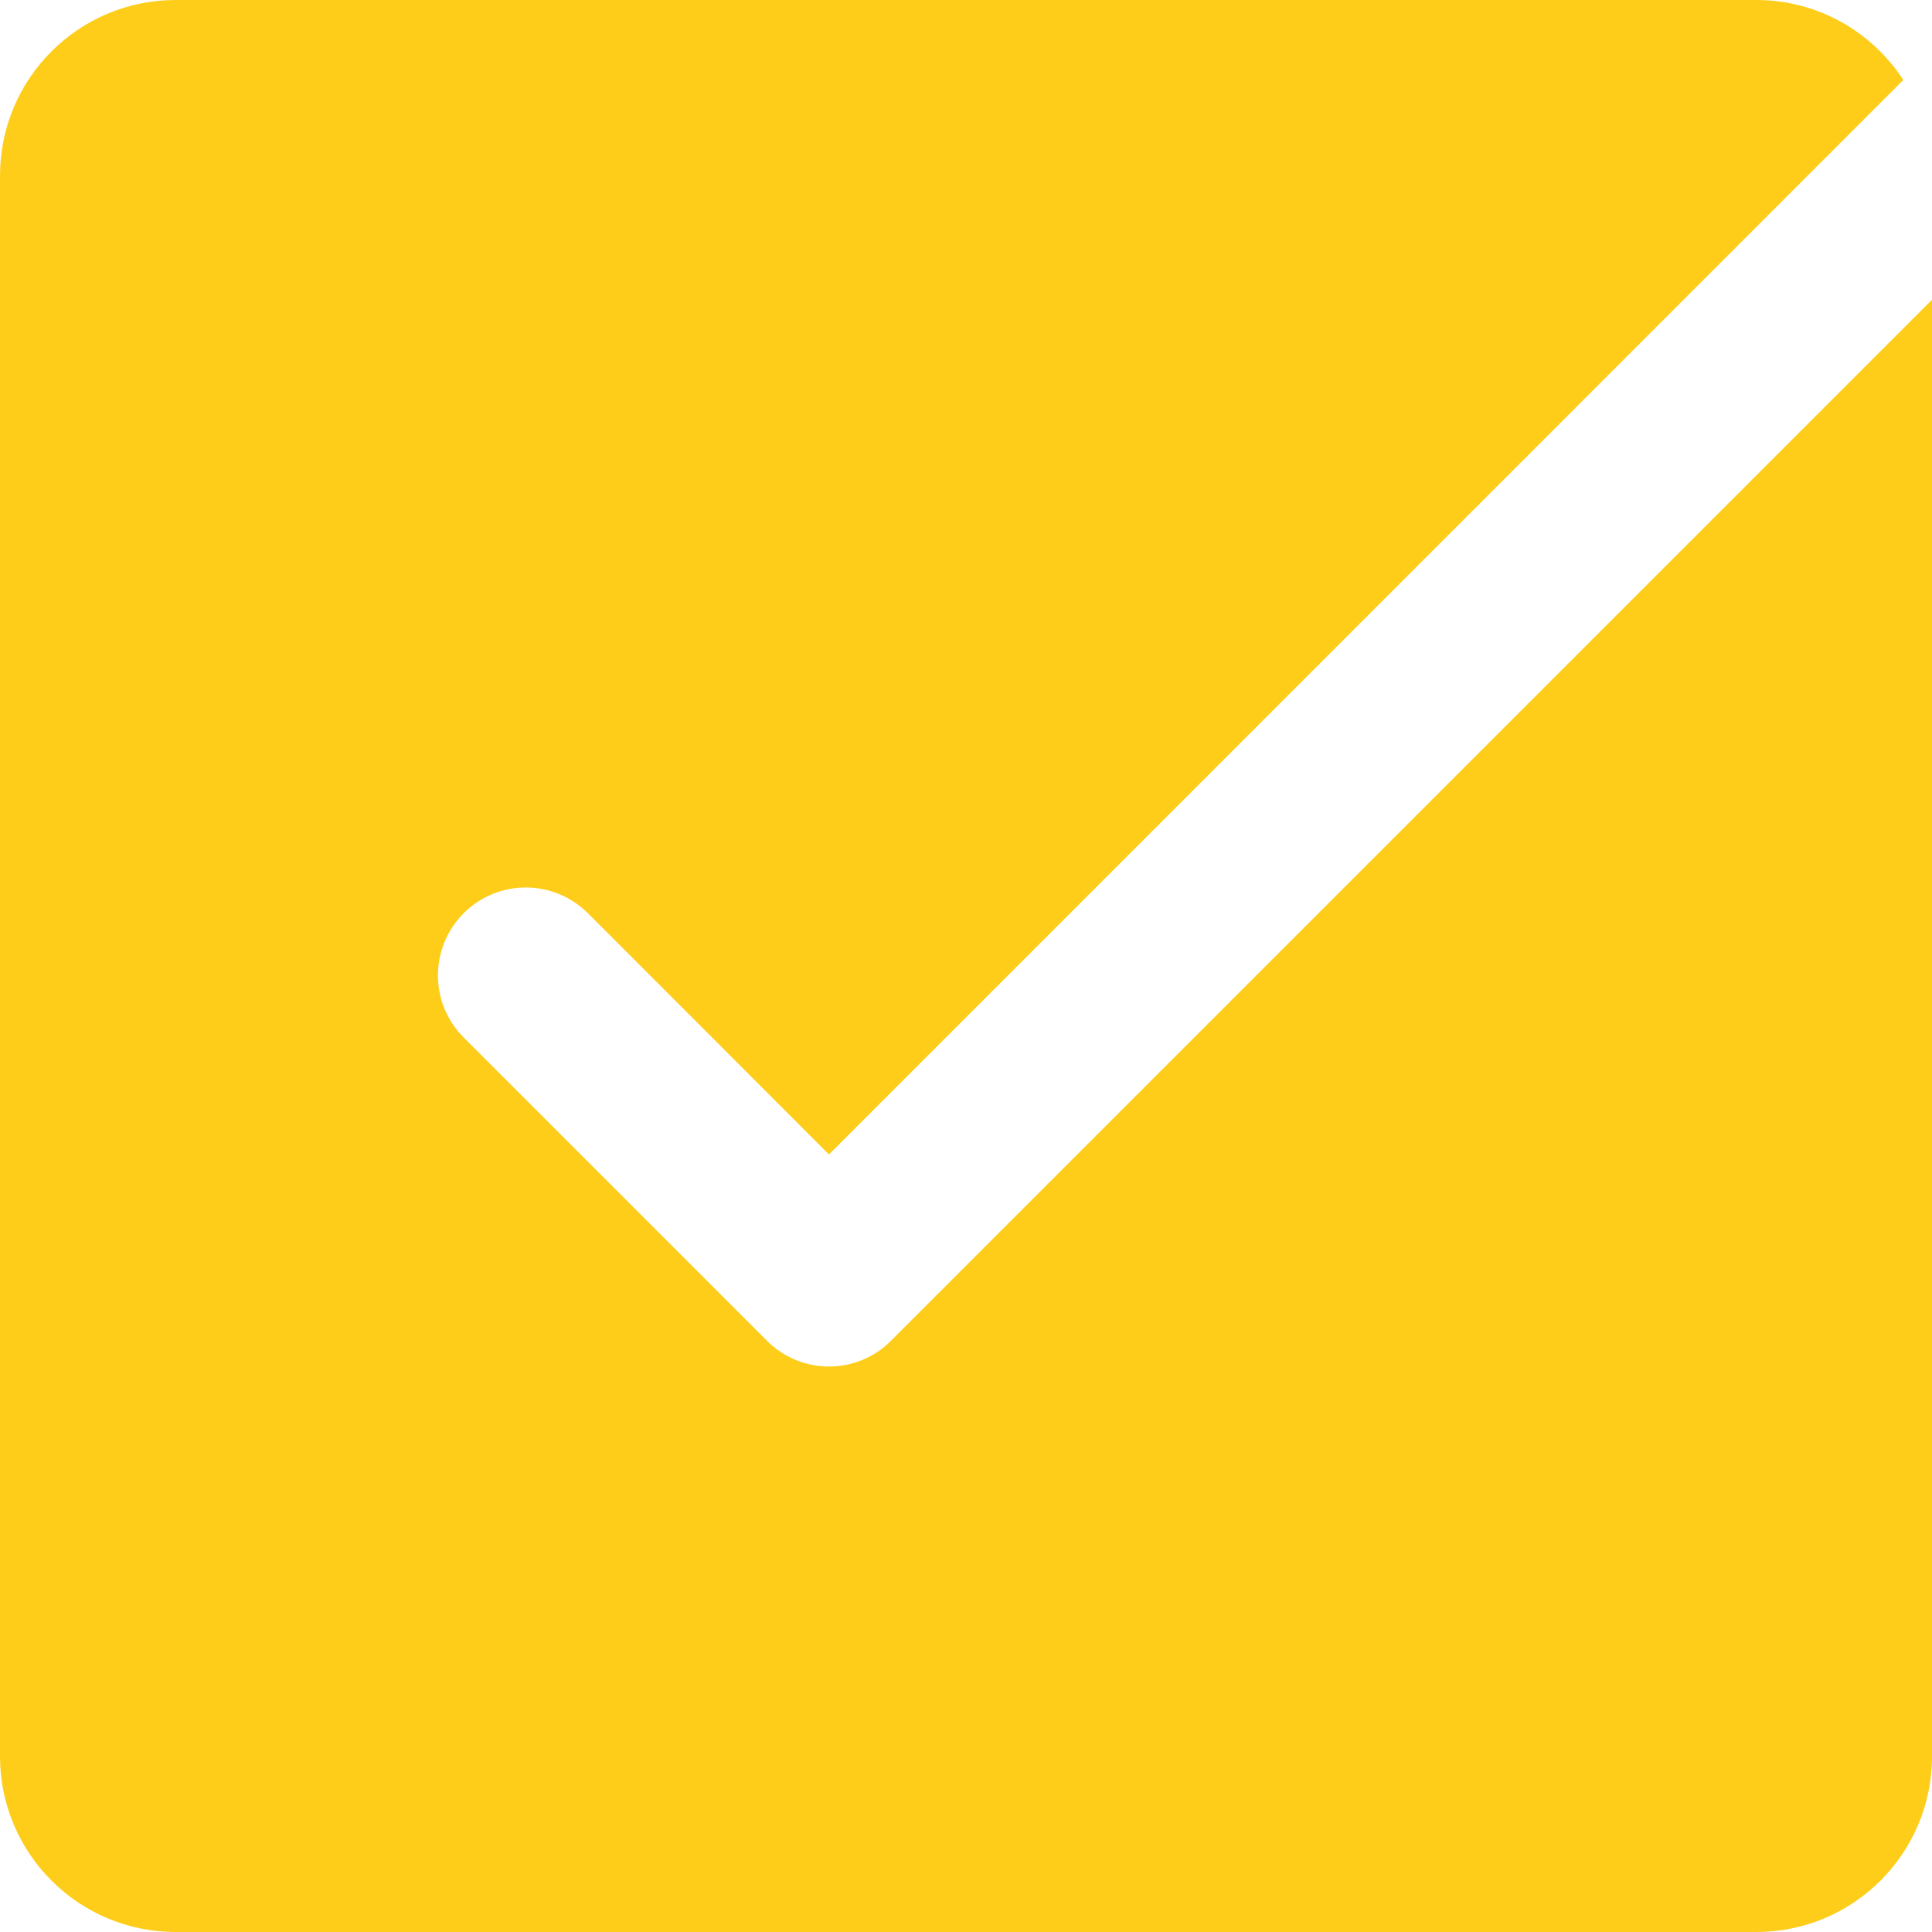 <?xml version="1.0" encoding="UTF-8"?> <svg xmlns="http://www.w3.org/2000/svg" width="13" height="13" viewBox="0 0 13 13" fill="none"> <path d="M5.996 9.021C5.885 9.133 5.735 9.195 5.578 9.195C5.422 9.195 5.271 9.133 5.16 9.021L3.12 6.981C2.889 6.75 2.889 6.377 3.12 6.145C3.351 5.914 3.724 5.914 3.956 6.145L5.578 7.768L12.807 0.538C12.597 0.215 12.233 0 11.818 0H1.182C0.529 0 0 0.529 0 1.182V11.818C0 12.471 0.529 13 1.182 13H11.818C12.471 13 13 12.471 13 11.818V2.017L5.996 9.021Z" fill="#FECD1A"></path> </svg> 